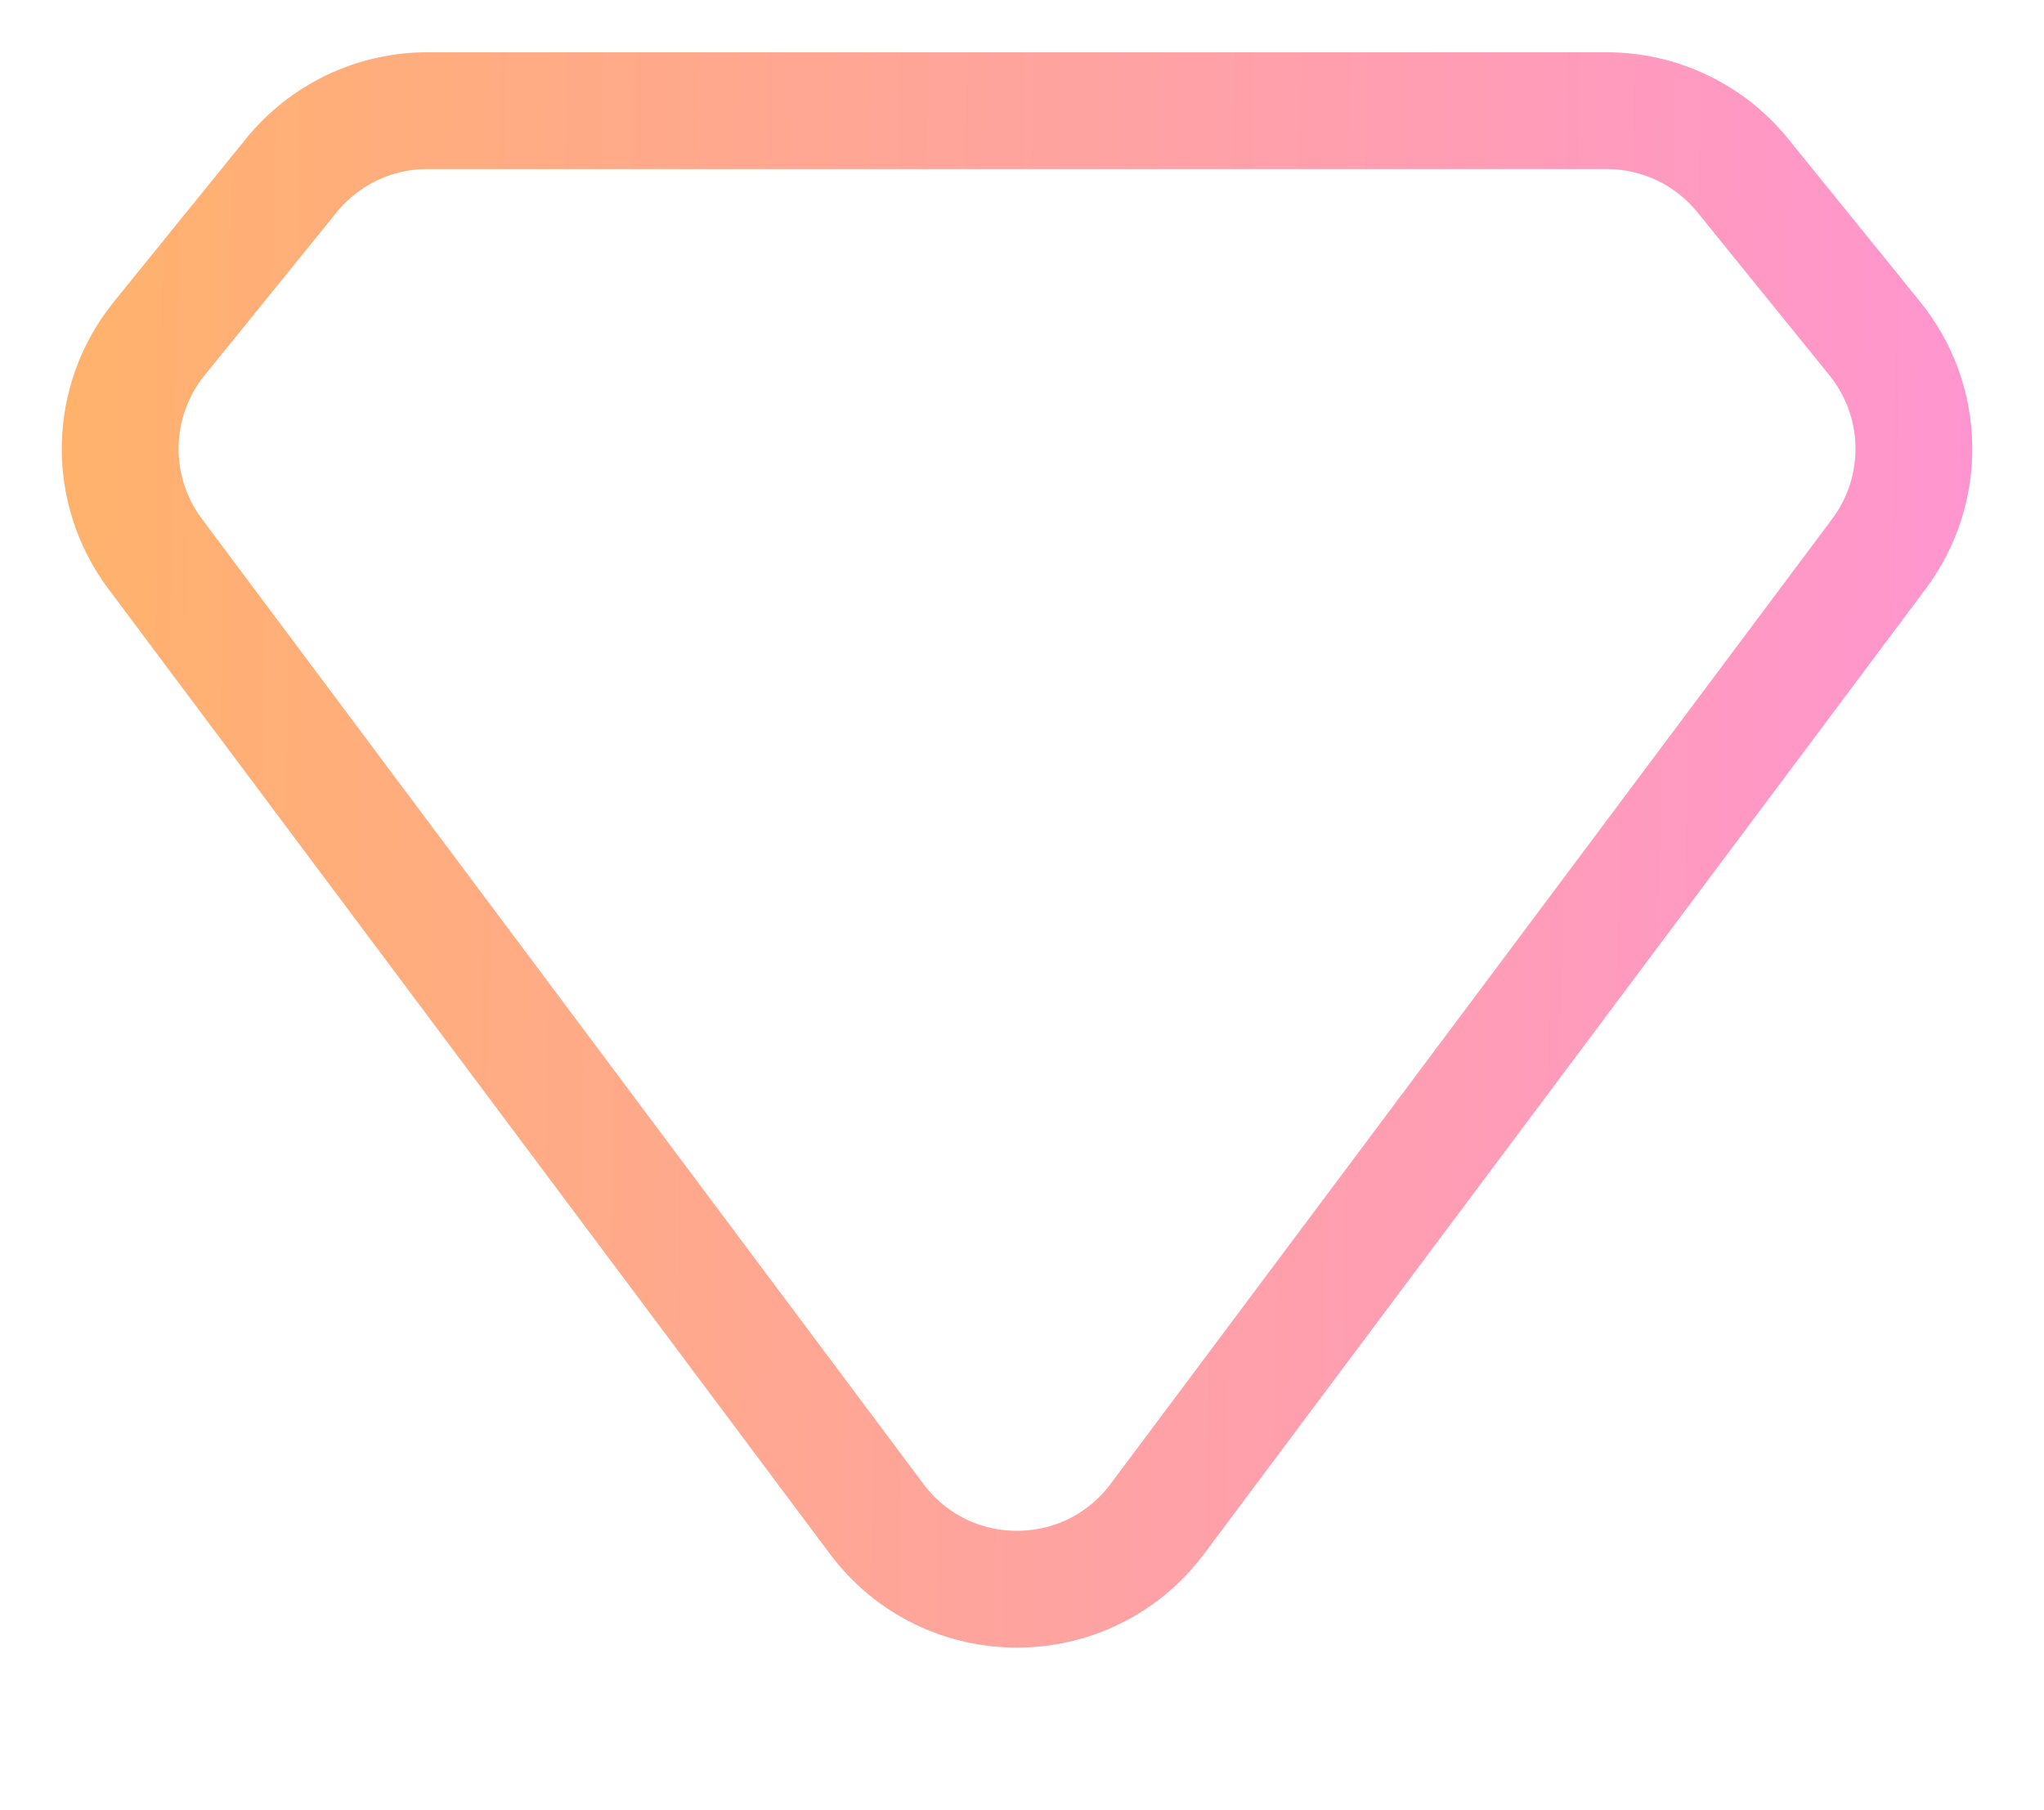 <svg width="35" height="31" viewBox="0 0 35 31" fill="none" xmlns="http://www.w3.org/2000/svg">
<g clip-path="url(#clip0_292_105)">
<path d="M4.987 3.007C5.556 2.304 6.413 1.895 7.318 1.895H17.414H27.512C28.417 1.895 29.274 2.304 29.843 3.007L32.103 5.798C32.968 6.865 32.997 8.383 32.175 9.483L19.817 26.011C18.617 27.616 16.211 27.616 15.011 26.011L2.655 9.483C1.833 8.383 1.862 6.866 2.726 5.798L4.987 3.007Z" stroke="url(#paint0_linear_292_105)" stroke-width="2"/>
</g>
<defs>
<linearGradient id="paint0_linear_292_105" x1="-0.01" y1="0.895" x2="35.412" y2="1.587" gradientUnits="userSpaceOnUse">
<stop stop-color="#FFB368"/>
<stop offset="1" stop-color="#FF94D4"/>
</linearGradient>
<clipPath id="clip0_292_105">
<rect width="34.849" height="30" fill="white" transform="translate(-0.01 0.895)"/>
</clipPath>
</defs>
</svg>
